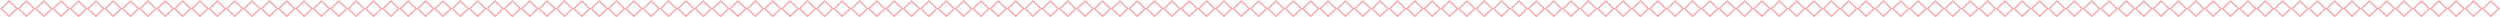 <?xml version="1.0" encoding="UTF-8"?>
<svg id="Livello_2" data-name="Livello 2" xmlns="http://www.w3.org/2000/svg" viewBox="0 0 820 5.68">
  <defs>
    <style>
      .cls-1 {
        fill: none;
        stroke: #f5adaf;
        stroke-miterlimit: 300;
        stroke-width: .51px;
      }
    </style>
  </defs>
  <g id="Livello_1-2" data-name="Livello 1">
    <g>
      <polygon class="cls-1" points=".37 2.84 2.99 .35 5.6 2.84 2.99 5.33 .37 2.84"/>
      <polygon class="cls-1" points="6.06 2.84 8.68 .35 11.3 2.84 8.68 5.33 6.06 2.84"/>
      <polygon class="cls-1" points="11.76 2.84 14.37 .35 16.99 2.84 14.37 5.33 11.76 2.84"/>
      <polygon class="cls-1" points="17.45 2.84 20.07 .35 22.68 2.84 20.07 5.33 17.45 2.84"/>
      <polygon class="cls-1" points="23.14 2.84 25.76 .35 28.37 2.84 25.76 5.33 23.14 2.84"/>
      <polygon class="cls-1" points="28.83 2.84 31.45 .35 34.07 2.84 31.45 5.33 28.83 2.84"/>
      <polygon class="cls-1" points="34.53 2.84 37.14 .35 39.76 2.84 37.14 5.33 34.53 2.84"/>
      <polygon class="cls-1" points="40.22 2.84 42.84 .35 45.45 2.84 42.84 5.33 40.22 2.84"/>
      <polygon class="cls-1" points="45.91 2.84 48.53 .35 51.14 2.84 48.53 5.33 45.91 2.84"/>
      <polygon class="cls-1" points="51.6 2.84 54.22 .35 56.84 2.84 54.22 5.33 51.6 2.84"/>
      <polygon class="cls-1" points="57.3 2.84 59.91 .35 62.53 2.84 59.91 5.33 57.3 2.84"/>
      <polygon class="cls-1" points="62.99 2.84 65.61 .35 68.22 2.84 65.61 5.33 62.99 2.84"/>
      <polygon class="cls-1" points="68.68 2.84 71.3 .35 73.91 2.84 71.3 5.33 68.68 2.84"/>
      <polygon class="cls-1" points="74.37 2.84 76.99 .35 79.61 2.84 76.99 5.33 74.37 2.84"/>
      <polygon class="cls-1" points="80.07 2.84 82.68 .35 85.3 2.84 82.68 5.33 80.07 2.84"/>
      <polygon class="cls-1" points="85.76 2.84 88.37 .35 90.99 2.84 88.37 5.33 85.76 2.84"/>
      <polygon class="cls-1" points="91.45 2.84 94.07 .35 96.68 2.84 94.07 5.33 91.45 2.84"/>
      <polygon class="cls-1" points="97.14 2.84 99.76 .35 102.38 2.84 99.76 5.33 97.14 2.84"/>
      <polygon class="cls-1" points="102.84 2.84 105.45 .35 108.07 2.84 105.45 5.33 102.84 2.84"/>
      <polygon class="cls-1" points="108.53 2.84 111.14 .35 113.76 2.84 111.14 5.33 108.53 2.84"/>
      <polygon class="cls-1" points="114.22 2.84 116.84 .35 119.45 2.84 116.84 5.33 114.22 2.84"/>
      <polygon class="cls-1" points="119.91 2.84 122.53 .35 125.15 2.84 122.53 5.33 119.91 2.84"/>
      <polygon class="cls-1" points="125.61 2.84 128.22 .35 130.84 2.84 128.22 5.33 125.61 2.84"/>
      <polygon class="cls-1" points="131.3 2.84 133.91 .35 136.53 2.84 133.91 5.33 131.3 2.84"/>
      <polygon class="cls-1" points="136.99 2.84 139.61 .35 142.22 2.84 139.61 5.33 136.99 2.84"/>
      <polygon class="cls-1" points="142.68 2.84 145.3 .35 147.92 2.84 145.3 5.33 142.68 2.84"/>
      <polygon class="cls-1" points="148.38 2.84 150.99 .35 153.61 2.84 150.99 5.33 148.38 2.84"/>
      <polygon class="cls-1" points="154.07 2.84 156.68 .35 159.3 2.84 156.68 5.33 154.07 2.84"/>
      <polygon class="cls-1" points="159.76 2.84 162.38 .35 164.99 2.84 162.38 5.33 159.76 2.84"/>
      <polygon class="cls-1" points="165.45 2.84 168.07 .35 170.69 2.84 168.07 5.33 165.45 2.84"/>
      <polygon class="cls-1" points="171.15 2.84 173.76 .35 176.38 2.84 173.76 5.33 171.15 2.84"/>
      <polygon class="cls-1" points="176.84 2.84 179.45 .35 182.07 2.84 179.45 5.33 176.84 2.84"/>
      <polygon class="cls-1" points="182.53 2.84 185.15 .35 187.76 2.84 185.15 5.33 182.53 2.84"/>
      <polygon class="cls-1" points="188.22 2.84 190.84 .35 193.46 2.84 190.84 5.33 188.22 2.84"/>
      <polygon class="cls-1" points="193.91 2.84 196.53 .35 199.15 2.84 196.53 5.33 193.91 2.84"/>
      <polygon class="cls-1" points="199.61 2.84 202.22 .35 204.84 2.84 202.22 5.33 199.61 2.84"/>
      <polygon class="cls-1" points="205.3 2.84 207.92 .35 210.53 2.84 207.92 5.33 205.3 2.84"/>
      <polygon class="cls-1" points="210.99 2.84 213.61 .35 216.23 2.84 213.61 5.33 210.99 2.84"/>
      <polygon class="cls-1" points="216.68 2.84 219.3 .35 221.92 2.84 219.3 5.33 216.68 2.84"/>
      <polygon class="cls-1" points="222.38 2.84 224.99 .35 227.61 2.84 224.99 5.33 222.38 2.84"/>
      <polygon class="cls-1" points="228.07 2.84 230.69 .35 233.3 2.84 230.69 5.33 228.07 2.84"/>
      <polygon class="cls-1" points="233.76 2.84 236.38 .35 239 2.84 236.38 5.33 233.76 2.84"/>
      <polygon class="cls-1" points="239.45 2.84 242.07 .35 244.69 2.84 242.07 5.33 239.45 2.84"/>
      <polygon class="cls-1" points="245.15 2.84 247.76 .35 250.38 2.84 247.76 5.33 245.15 2.84"/>
      <polygon class="cls-1" points="250.84 2.84 253.46 .35 256.07 2.84 253.46 5.33 250.84 2.84"/>
      <polygon class="cls-1" points="256.53 2.84 259.15 .35 261.77 2.84 259.15 5.33 256.53 2.84"/>
      <polygon class="cls-1" points="262.22 2.84 264.84 .35 267.46 2.84 264.84 5.33 262.22 2.84"/>
      <polygon class="cls-1" points="267.92 2.84 270.53 .35 273.15 2.84 270.53 5.33 267.92 2.84"/>
      <polygon class="cls-1" points="273.61 2.84 276.23 .35 278.84 2.84 276.23 5.33 273.61 2.84"/>
      <polygon class="cls-1" points="279.3 2.84 281.92 .35 284.54 2.84 281.92 5.33 279.3 2.84"/>
      <polygon class="cls-1" points="284.99 2.84 287.61 .35 290.23 2.84 287.61 5.33 284.99 2.84"/>
      <polygon class="cls-1" points="290.69 2.84 293.3 .35 295.92 2.84 293.3 5.33 290.69 2.84"/>
      <polygon class="cls-1" points="296.38 2.84 299 .35 301.61 2.84 299 5.33 296.38 2.84"/>
      <polygon class="cls-1" points="302.07 2.84 304.69 .35 307.31 2.84 304.69 5.33 302.07 2.84"/>
      <polygon class="cls-1" points="307.76 2.84 310.38 .35 313 2.84 310.38 5.33 307.76 2.84"/>
      <polygon class="cls-1" points="313.46 2.84 316.07 .35 318.69 2.84 316.07 5.33 313.46 2.84"/>
      <polygon class="cls-1" points="319.15 2.84 321.77 .35 324.38 2.84 321.77 5.33 319.15 2.84"/>
      <polygon class="cls-1" points="324.84 2.84 327.46 .35 330.08 2.84 327.46 5.33 324.84 2.84"/>
      <polygon class="cls-1" points="330.53 2.84 333.15 .35 335.77 2.84 333.15 5.33 330.53 2.84"/>
      <polygon class="cls-1" points="336.23 2.84 338.84 .35 341.46 2.84 338.84 5.33 336.23 2.84"/>
      <polygon class="cls-1" points="341.92 2.84 344.54 .35 347.15 2.84 344.54 5.33 341.92 2.84"/>
      <polygon class="cls-1" points="347.61 2.84 350.23 .35 352.85 2.84 350.23 5.33 347.61 2.84"/>
      <polygon class="cls-1" points="353.3 2.84 355.92 .35 358.54 2.84 355.92 5.33 353.3 2.84"/>
      <polygon class="cls-1" points="359 2.84 361.61 .35 364.23 2.84 361.61 5.33 359 2.84"/>
      <polygon class="cls-1" points="364.69 2.84 367.31 .35 369.92 2.84 367.31 5.33 364.69 2.84"/>
      <polygon class="cls-1" points="370.38 2.84 373 .35 375.62 2.84 373 5.33 370.38 2.84"/>
      <polygon class="cls-1" points="376.07 2.84 378.69 .35 381.31 2.84 378.69 5.33 376.07 2.84"/>
      <polygon class="cls-1" points="381.77 2.84 384.38 .35 387 2.84 384.38 5.33 381.77 2.84"/>
      <polygon class="cls-1" points="387.46 2.84 390.08 .35 392.69 2.84 390.08 5.33 387.46 2.84"/>
      <polygon class="cls-1" points="393.15 2.84 395.77 .35 398.39 2.84 395.77 5.33 393.15 2.84"/>
      <polygon class="cls-1" points="398.84 2.84 401.46 .35 404.08 2.84 401.46 5.33 398.84 2.84"/>
      <polygon class="cls-1" points="404.54 2.84 407.15 .35 409.77 2.84 407.15 5.33 404.54 2.84"/>
      <polygon class="cls-1" points="410.23 2.84 412.85 .35 415.46 2.84 412.85 5.33 410.23 2.84"/>
      <polygon class="cls-1" points="415.92 2.84 418.54 .35 421.16 2.84 418.54 5.33 415.92 2.84"/>
      <polygon class="cls-1" points="421.61 2.84 424.23 .35 426.85 2.84 424.23 5.33 421.61 2.84"/>
      <polygon class="cls-1" points="427.31 2.84 429.92 .35 432.54 2.84 429.92 5.33 427.31 2.84"/>
      <polygon class="cls-1" points="433 2.84 435.62 .35 438.23 2.84 435.62 5.33 433 2.84"/>
      <polygon class="cls-1" points="438.69 2.84 441.31 .35 443.93 2.84 441.31 5.33 438.69 2.84"/>
      <polygon class="cls-1" points="444.38 2.84 447 .35 449.62 2.84 447 5.33 444.38 2.84"/>
      <polygon class="cls-1" points="450.08 2.84 452.69 .35 455.31 2.84 452.69 5.33 450.08 2.84"/>
      <polygon class="cls-1" points="455.77 2.84 458.39 .35 461 2.84 458.39 5.33 455.77 2.84"/>
      <polygon class="cls-1" points="461.46 2.84 464.08 .35 466.7 2.84 464.08 5.33 461.46 2.84"/>
      <polygon class="cls-1" points="467.15 2.84 469.77 .35 472.39 2.84 469.77 5.33 467.15 2.84"/>
      <polygon class="cls-1" points="472.85 2.84 475.46 .35 478.08 2.84 475.46 5.33 472.85 2.84"/>
      <polygon class="cls-1" points="478.54 2.84 481.16 .35 483.77 2.84 481.16 5.33 478.54 2.84"/>
      <polygon class="cls-1" points="484.23 2.84 486.85 .35 489.46 2.84 486.85 5.33 484.23 2.84"/>
      <polygon class="cls-1" points="489.92 2.84 492.54 .35 495.16 2.84 492.54 5.33 489.92 2.84"/>
      <polygon class="cls-1" points="495.62 2.84 498.23 .35 500.85 2.84 498.23 5.33 495.62 2.84"/>
      <polygon class="cls-1" points="501.31 2.84 503.93 .35 506.54 2.84 503.93 5.33 501.31 2.84"/>
      <polygon class="cls-1" points="507 2.84 509.62 .35 512.23 2.84 509.62 5.33 507 2.84"/>
      <polygon class="cls-1" points="512.69 2.84 515.31 .35 517.93 2.84 515.31 5.33 512.69 2.84"/>
      <polygon class="cls-1" points="518.39 2.84 521 .35 523.62 2.84 521 5.33 518.39 2.84"/>
      <polygon class="cls-1" points="524.08 2.84 526.7 .35 529.31 2.84 526.7 5.33 524.08 2.84"/>
      <polygon class="cls-1" points="529.77 2.84 532.39 .35 535 2.84 532.39 5.33 529.77 2.84"/>
      <polygon class="cls-1" points="535.46 2.84 538.08 .35 540.7 2.84 538.08 5.33 535.46 2.84"/>
      <polygon class="cls-1" points="541.16 2.84 543.77 .35 546.39 2.84 543.77 5.33 541.16 2.84"/>
      <polygon class="cls-1" points="546.85 2.84 549.47 .35 552.08 2.84 549.47 5.33 546.85 2.84"/>
      <polygon class="cls-1" points="552.54 2.84 555.16 .35 557.77 2.84 555.16 5.33 552.54 2.84"/>
      <polygon class="cls-1" points="558.23 2.84 560.85 .35 563.47 2.84 560.85 5.33 558.23 2.84"/>
      <polygon class="cls-1" points="563.93 2.84 566.54 .35 569.16 2.84 566.54 5.33 563.93 2.84"/>
      <polygon class="cls-1" points="569.62 2.84 572.24 .35 574.85 2.84 572.24 5.33 569.62 2.84"/>
      <polygon class="cls-1" points="575.31 2.84 577.93 .35 580.54 2.84 577.93 5.33 575.31 2.84"/>
      <polygon class="cls-1" points="581 2.84 583.62 .35 586.24 2.84 583.62 5.33 581 2.84"/>
      <polygon class="cls-1" points="586.7 2.84 589.31 .35 591.93 2.84 589.31 5.33 586.7 2.84"/>
      <polygon class="cls-1" points="592.39 2.84 595 .35 597.62 2.84 595 5.33 592.39 2.84"/>
      <polygon class="cls-1" points="598.08 2.84 600.7 .35 603.31 2.84 600.7 5.33 598.08 2.84"/>
      <polygon class="cls-1" points="603.77 2.84 606.39 .35 609.01 2.84 606.39 5.33 603.77 2.84"/>
      <polygon class="cls-1" points="609.47 2.84 612.08 .35 614.7 2.84 612.08 5.33 609.47 2.84"/>
      <polygon class="cls-1" points="615.16 2.84 617.77 .35 620.39 2.84 617.77 5.33 615.16 2.84"/>
      <polygon class="cls-1" points="620.85 2.84 623.47 .35 626.08 2.84 623.47 5.33 620.85 2.84"/>
      <polygon class="cls-1" points="626.54 2.84 629.16 .35 631.78 2.84 629.16 5.33 626.54 2.84"/>
      <polygon class="cls-1" points="632.24 2.84 634.85 .35 637.47 2.84 634.85 5.33 632.24 2.84"/>
      <polygon class="cls-1" points="637.93 2.84 640.54 .35 643.16 2.84 640.54 5.33 637.93 2.84"/>
      <polygon class="cls-1" points="643.62 2.84 646.24 .35 648.85 2.84 646.24 5.33 643.62 2.84"/>
      <polygon class="cls-1" points="649.31 2.84 651.93 .35 654.55 2.84 651.93 5.33 649.31 2.84"/>
      <polygon class="cls-1" points="655.01 2.84 657.62 .35 660.24 2.84 657.62 5.33 655.01 2.84"/>
      <polygon class="cls-1" points="660.7 2.84 663.31 .35 665.93 2.84 663.31 5.33 660.7 2.84"/>
      <polygon class="cls-1" points="666.39 2.84 669.01 .35 671.62 2.84 669.01 5.33 666.39 2.84"/>
      <polygon class="cls-1" points="672.08 2.84 674.7 .35 677.32 2.84 674.7 5.33 672.08 2.84"/>
      <polygon class="cls-1" points="677.78 2.84 680.39 .35 683.01 2.84 680.39 5.33 677.78 2.84"/>
      <polygon class="cls-1" points="683.47 2.84 686.08 .35 688.7 2.84 686.08 5.33 683.47 2.84"/>
      <polygon class="cls-1" points="689.16 2.84 691.78 .35 694.39 2.84 691.78 5.33 689.16 2.84"/>
      <polygon class="cls-1" points="694.85 2.84 697.47 .35 700.09 2.84 697.47 5.33 694.85 2.84"/>
      <polygon class="cls-1" points="700.54 2.84 703.16 .35 705.78 2.84 703.16 5.33 700.54 2.84"/>
      <polygon class="cls-1" points="706.24 2.84 708.85 .35 711.47 2.84 708.85 5.33 706.24 2.84"/>
      <polygon class="cls-1" points="711.93 2.84 714.55 .35 717.16 2.84 714.55 5.33 711.93 2.84"/>
      <polygon class="cls-1" points="717.62 2.84 720.24 .35 722.86 2.84 720.24 5.33 717.62 2.84"/>
      <polygon class="cls-1" points="723.31 2.84 725.93 .35 728.55 2.84 725.93 5.33 723.31 2.84"/>
      <polygon class="cls-1" points="729.01 2.84 731.62 .35 734.24 2.84 731.62 5.33 729.01 2.84"/>
      <polygon class="cls-1" points="734.7 2.84 737.32 .35 739.93 2.84 737.32 5.33 734.7 2.84"/>
      <polygon class="cls-1" points="740.39 2.84 743.01 .35 745.63 2.84 743.01 5.33 740.39 2.84"/>
      <polygon class="cls-1" points="746.08 2.84 748.7 .35 751.32 2.84 748.7 5.33 746.08 2.84"/>
      <polygon class="cls-1" points="751.78 2.84 754.39 .35 757.01 2.84 754.39 5.33 751.78 2.84"/>
      <polygon class="cls-1" points="757.47 2.84 760.09 .35 762.7 2.84 760.09 5.33 757.47 2.84"/>
      <polygon class="cls-1" points="763.16 2.84 765.78 .35 768.4 2.84 765.78 5.33 763.16 2.84"/>
      <polygon class="cls-1" points="768.85 2.84 771.47 .35 774.09 2.84 771.47 5.33 768.85 2.84"/>
      <polygon class="cls-1" points="774.55 2.84 777.16 .35 779.78 2.84 777.16 5.33 774.55 2.84"/>
      <polygon class="cls-1" points="780.24 2.84 782.86 .35 785.47 2.84 782.86 5.33 780.24 2.84"/>
      <polygon class="cls-1" points="785.93 2.84 788.55 .35 791.17 2.84 788.55 5.33 785.93 2.84"/>
      <polygon class="cls-1" points="791.62 2.84 794.24 .35 796.86 2.84 794.24 5.33 791.62 2.84"/>
      <polygon class="cls-1" points="797.32 2.84 799.93 .35 802.55 2.84 799.93 5.33 797.32 2.84"/>
      <polygon class="cls-1" points="803.01 2.84 805.63 .35 808.24 2.84 805.63 5.33 803.01 2.84"/>
      <polygon class="cls-1" points="808.7 2.84 811.32 .35 813.94 2.84 811.32 5.33 808.7 2.84"/>
      <polygon class="cls-1" points="814.39 2.84 817.01 .35 819.63 2.84 817.01 5.33 814.39 2.84"/>
    </g>
  </g>
</svg>